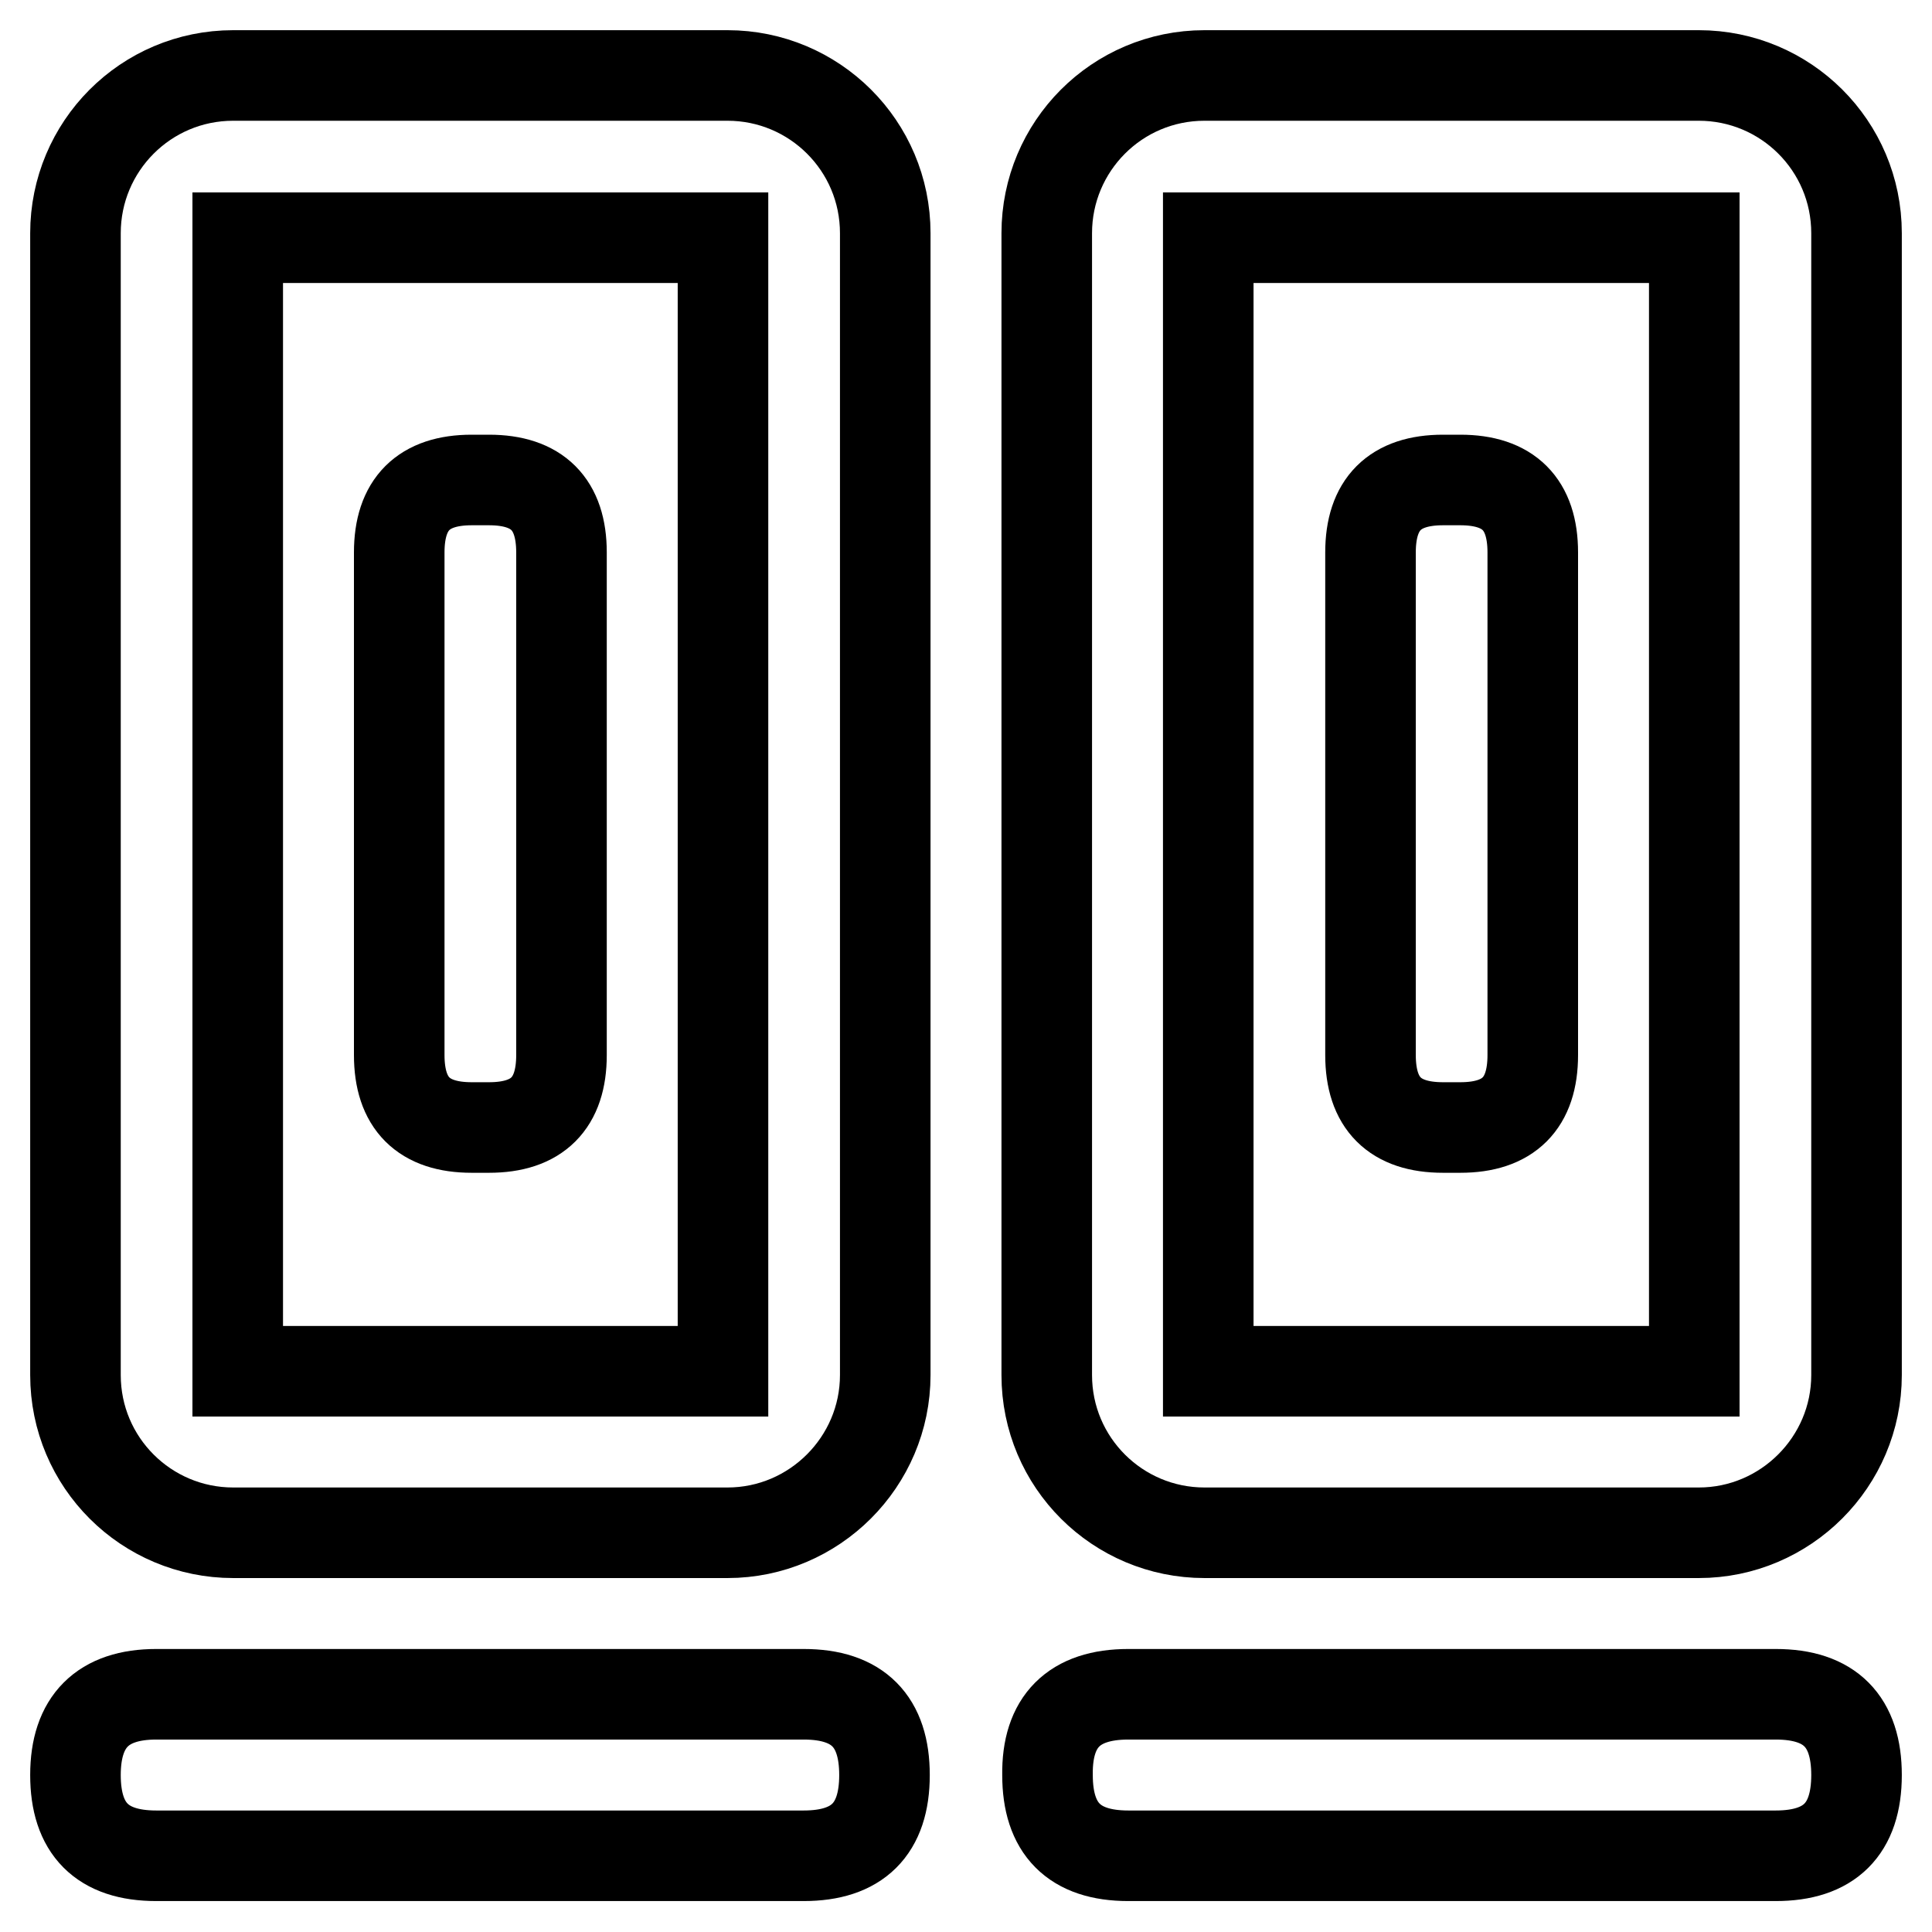 <?xml version="1.0" encoding="utf-8"?>
<!-- Svg Vector Icons : http://www.onlinewebfonts.com/icon -->
<!DOCTYPE svg PUBLIC "-//W3C//DTD SVG 1.1//EN" "http://www.w3.org/Graphics/SVG/1.1/DTD/svg11.dtd">
<svg version="1.1" xmlns="http://www.w3.org/2000/svg" xmlns:xlink="http://www.w3.org/1999/xlink" x="0px" y="0px" viewBox="0 0 256 256" enable-background="new 0 0 256 256" xml:space="preserve">
<g> <path stroke-width="12" fill-opacity="0" stroke="#000000"  d="M96.4,203.1H30.9c-11.5,0-20.9-9.3-20.9-20.9l0,0V30.9C10,19.4,19.3,10,30.9,10c0,0,0,0,0,0h65.5 c11.5,0,20.9,9.3,20.9,20.9c0,0,0,0,0,0v151.3C117.3,193.7,107.9,203.1,96.4,203.1L96.4,203.1z M95.8,181.6V31.5H31.5v150.2H95.8z" /> <path stroke-width="12" fill-opacity="0" stroke="#000000"  d="M20.7,224.5h85.8c7.2,0,10.7,3.6,10.7,10.7v0c0,7.2-3.6,10.7-10.7,10.7H20.7c-7.2,0-10.7-3.6-10.7-10.7v0 C10,228.1,13.6,224.5,20.7,224.5z"/> <path stroke-width="12" fill-opacity="0" stroke="#000000"  d="M149.5,224.5h85.8c7.2,0,10.7,3.6,10.7,10.7v0c0,7.2-3.6,10.7-10.7,10.7h-85.8c-7.2,0-10.7-3.6-10.7-10.7v0 C138.7,228.1,142.3,224.5,149.5,224.5z"/> <path stroke-width="12" fill-opacity="0" stroke="#000000"  d="M225.1,203.1h-65.5c-11.5,0-20.9-9.3-20.9-20.9V30.9c0-11.5,9.3-20.9,20.9-20.9l0,0h65.5 c11.5,0,20.9,9.3,20.9,20.9c0,0,0,0,0,0v151.3C246,193.7,236.6,203.1,225.1,203.1L225.1,203.1z M224.5,181.6V31.5h-64.4v150.2 H224.5z"/> <path stroke-width="12" fill-opacity="0" stroke="#000000"  d="M62.5,63.6h2.3c6.4,0,9.6,3.2,9.6,9.6v66.6c0,6.4-3.2,9.6-9.6,9.6h-2.3c-6.4,0-9.6-3.2-9.6-9.6V73.2 C52.9,66.8,56.1,63.6,62.5,63.6z"/> <path stroke-width="12" fill-opacity="0" stroke="#000000"  d="M191.2,63.6h2.3c6.4,0,9.6,3.2,9.6,9.6v66.6c0,6.4-3.2,9.6-9.6,9.6h-2.3c-6.4,0-9.6-3.2-9.6-9.6V73.2 C181.6,66.8,184.8,63.6,191.2,63.6z"/></g>
</svg>